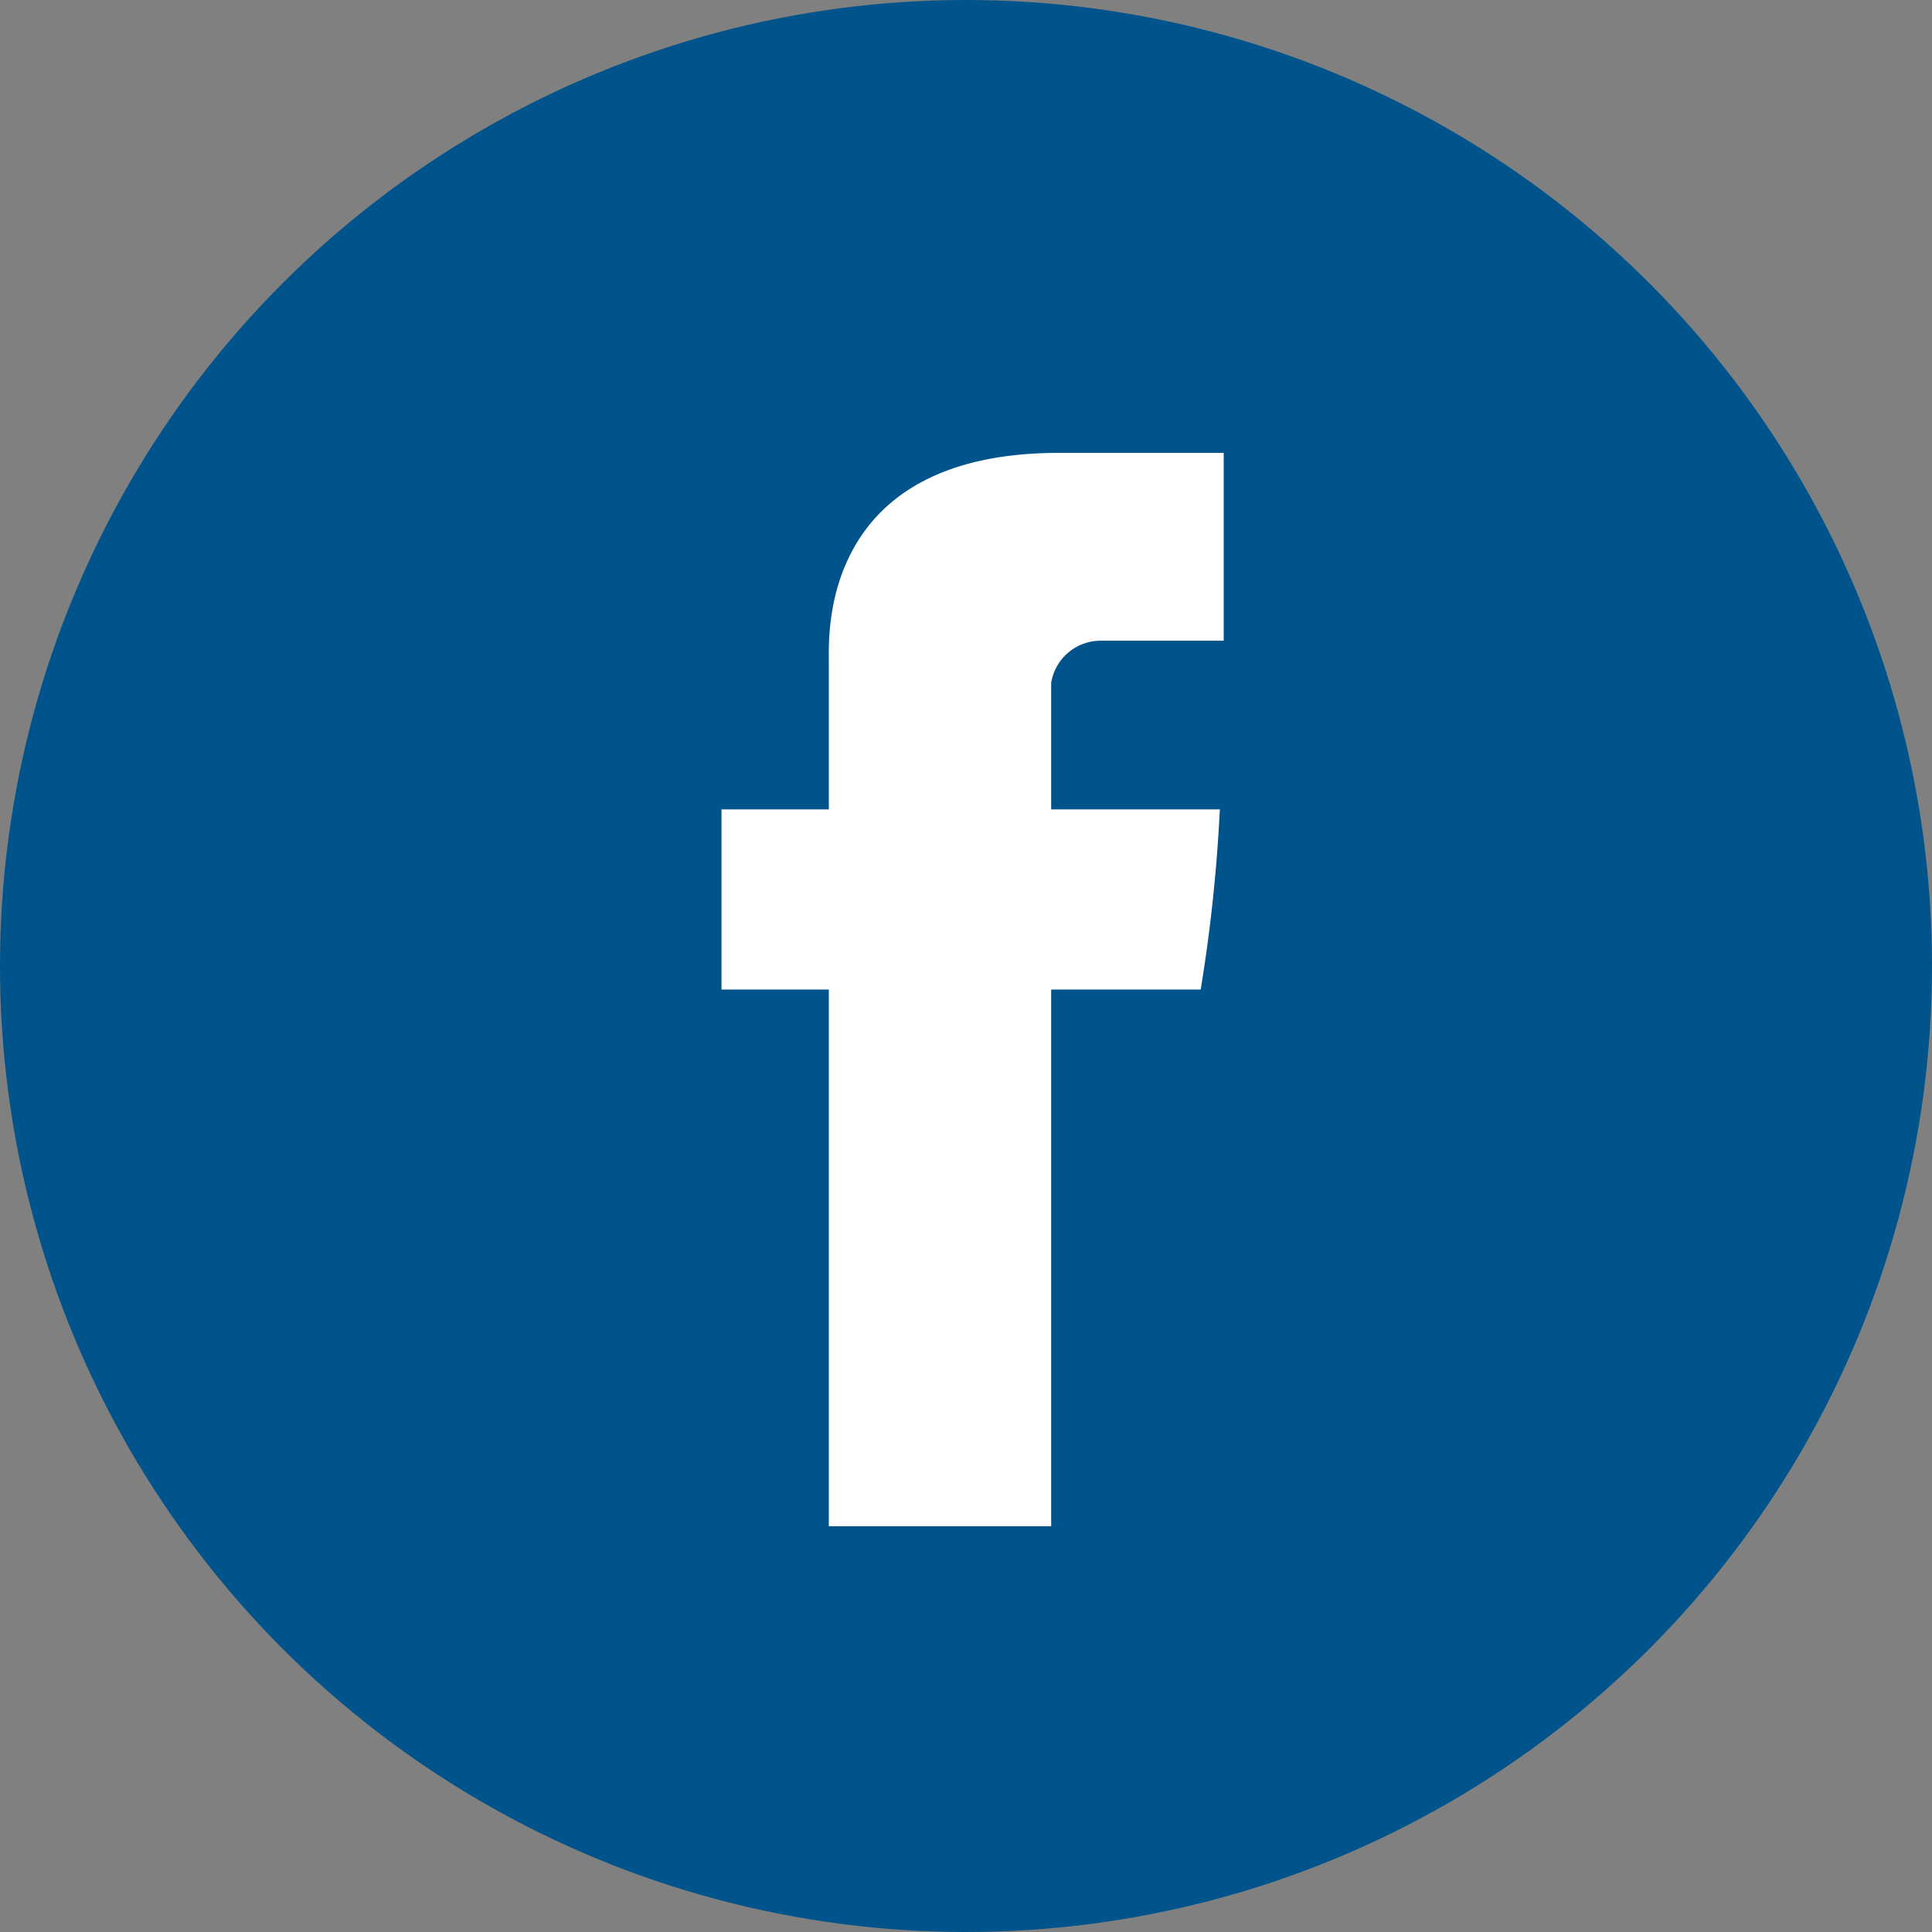<svg xmlns="http://www.w3.org/2000/svg" width="36" height="36" viewBox="0 0 36 36">
  <rect x="0" y="0" width="36" height="36" fill="#808080" stroke="none"/>
  <g id="Group_2037" data-name="Group 2037" transform="translate(-713 -685)">
    <circle id="Ellipse_84" data-name="Ellipse 84" cx="18" cy="18" r="18" transform="translate(713 685)" fill="#00538b"/>
    <path id="Path_117" data-name="Path 117" d="M57.1,4.857V7.643h-2V11h2V21h4.143V11h2.786a29.484,29.484,0,0,0,.357-3.357H61.243V5.286a.934.934,0,0,1,.929-.786h2.286V1H61.386C56.957,1,57.1,4.357,57.1,4.857Zm0,0" transform="translate(671.344 692.439)" fill="#fff"/>
  </g>
</svg>
